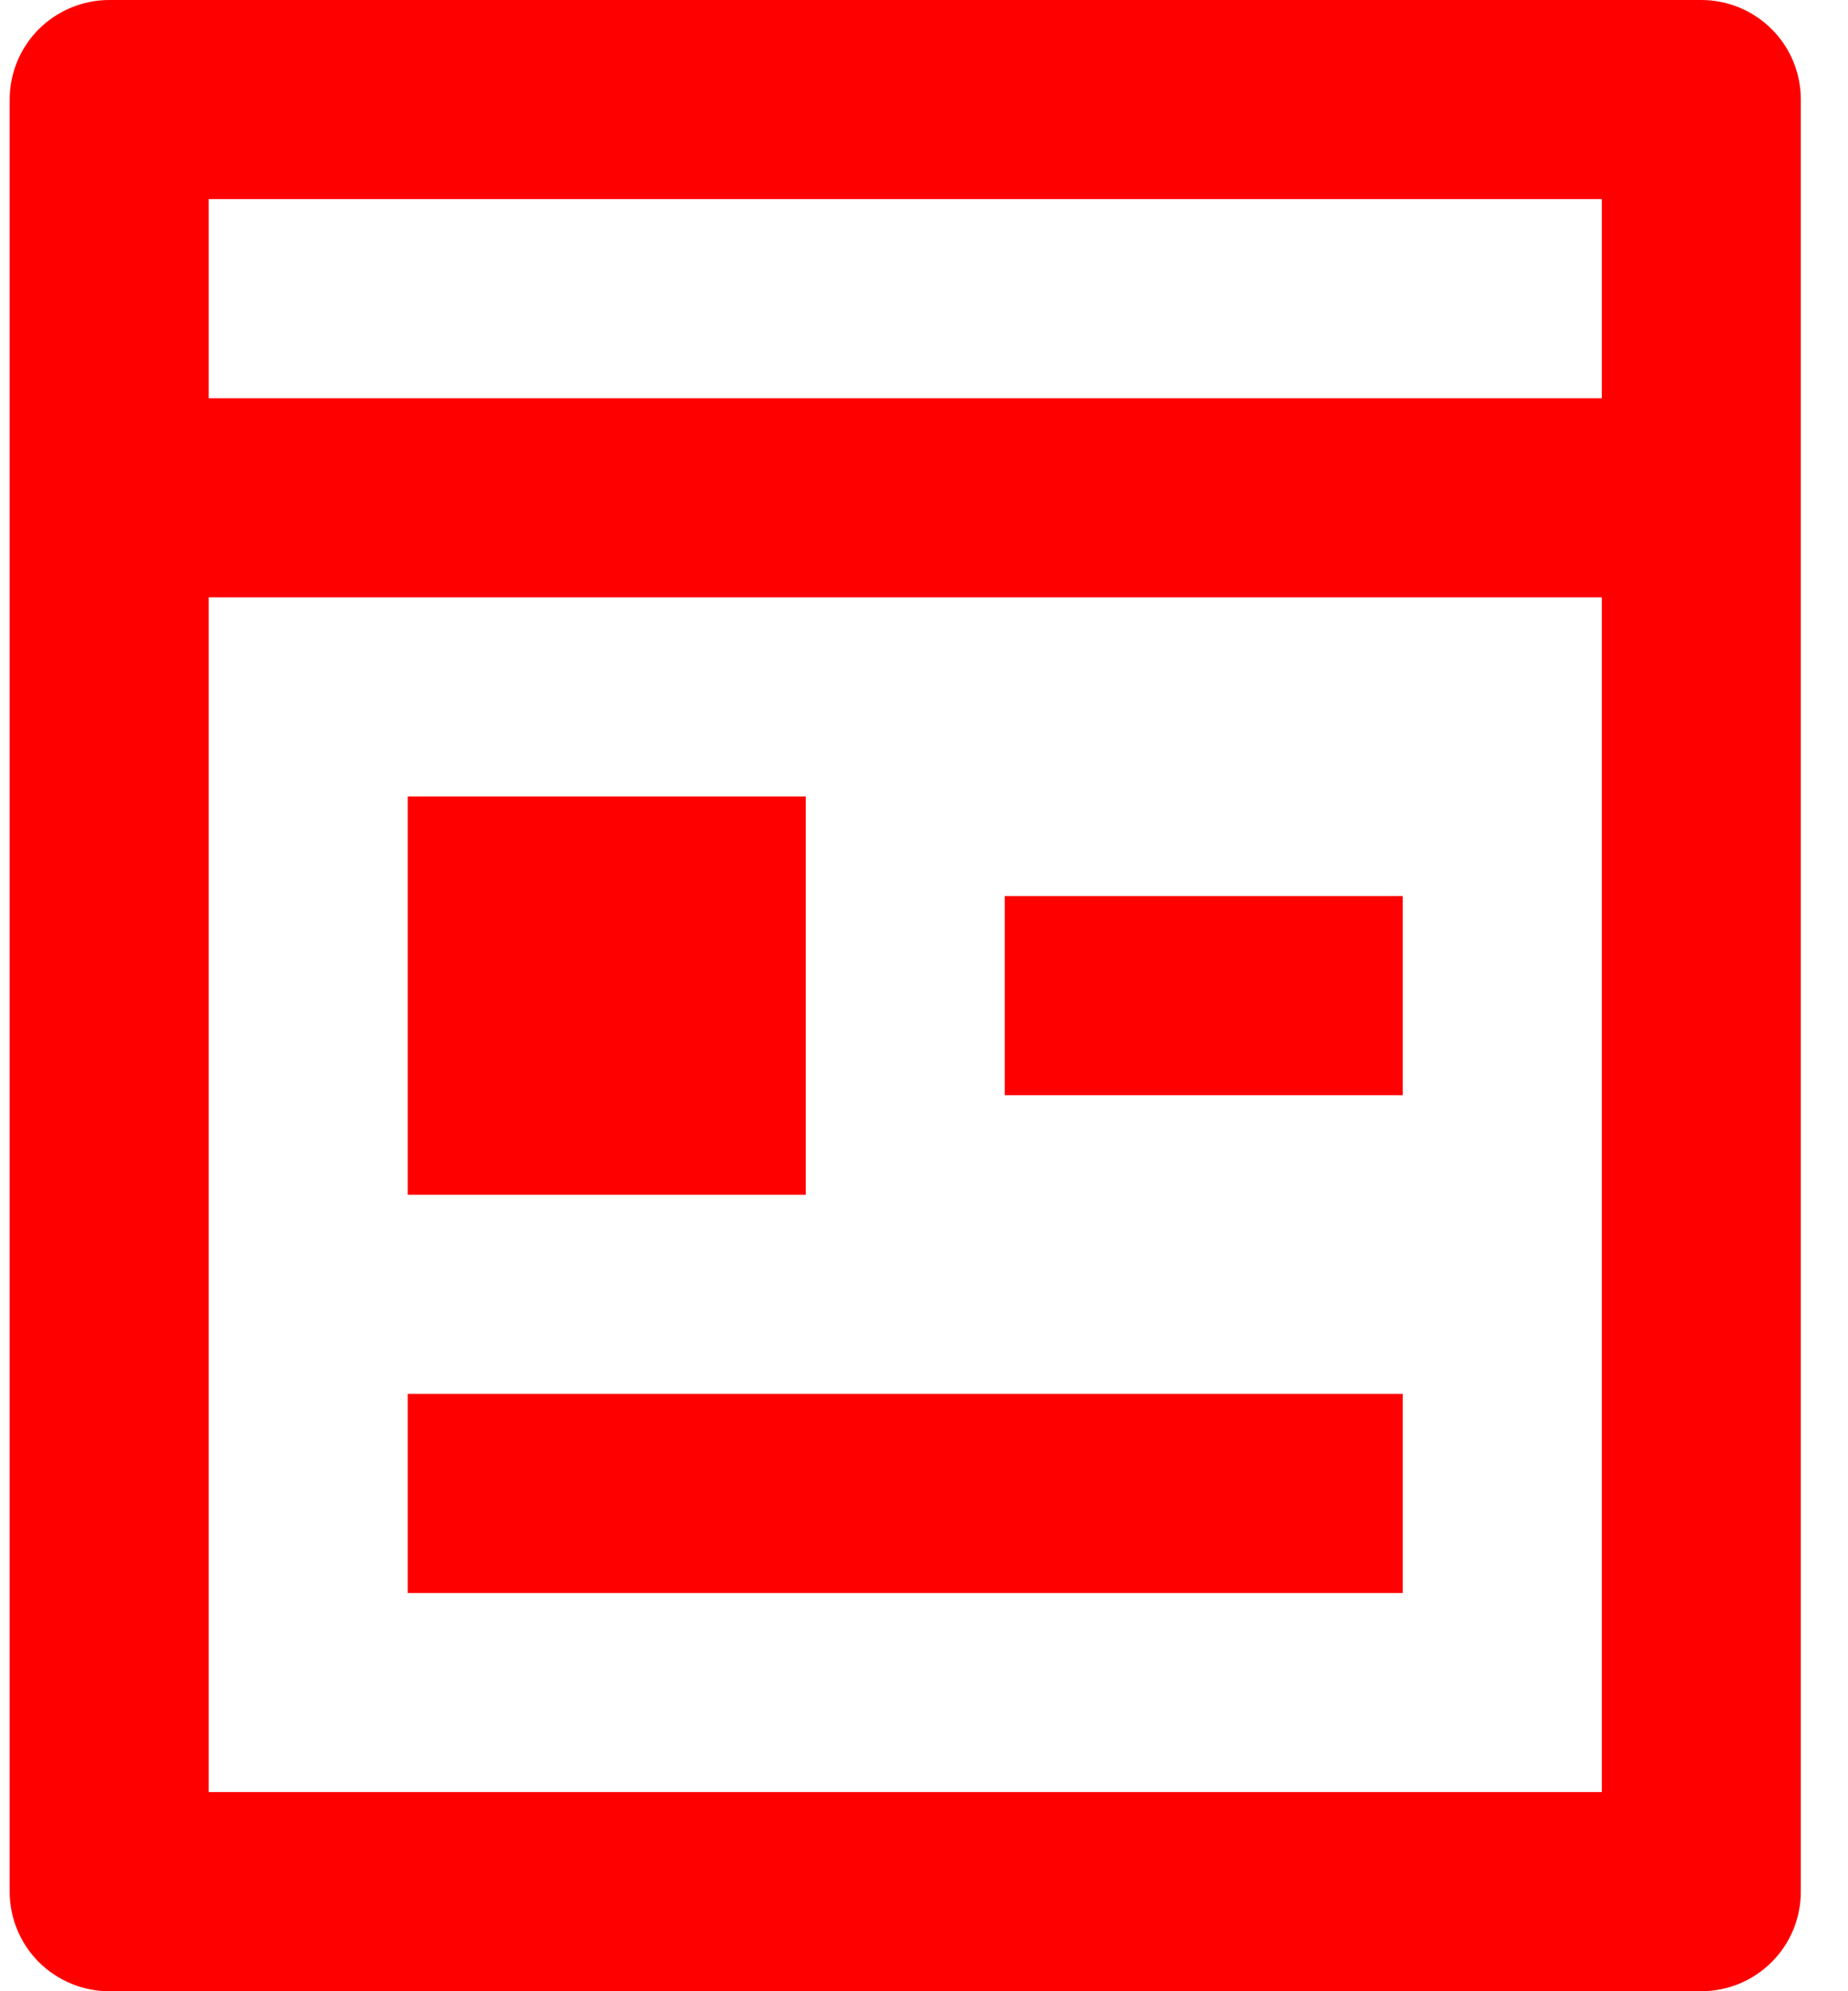 <svg width="13" height="14" viewBox="0 0 13 14" fill="none" xmlns="http://www.w3.org/2000/svg">
<path d="M1.468 4.2V12.6H11.268V4.2H1.468ZM1.468 2.8H11.268V1.4H1.468V2.8ZM11.968 14H0.768C0.583 14 0.405 13.926 0.273 13.795C0.142 13.664 0.068 13.486 0.068 13.3V0.7C0.068 0.514 0.142 0.336 0.273 0.205C0.405 0.074 0.583 0 0.768 0H11.968C12.154 0 12.332 0.074 12.463 0.205C12.595 0.336 12.668 0.514 12.668 0.7V13.3C12.668 13.486 12.595 13.664 12.463 13.795C12.332 13.926 12.154 14 11.968 14ZM2.868 5.6H5.668V8.4H2.868V5.6ZM2.868 9.8H9.868V11.2H2.868V9.8ZM7.068 6.3H9.868V7.7H7.068V6.3Z" fill="#FF0000"/>
</svg>
